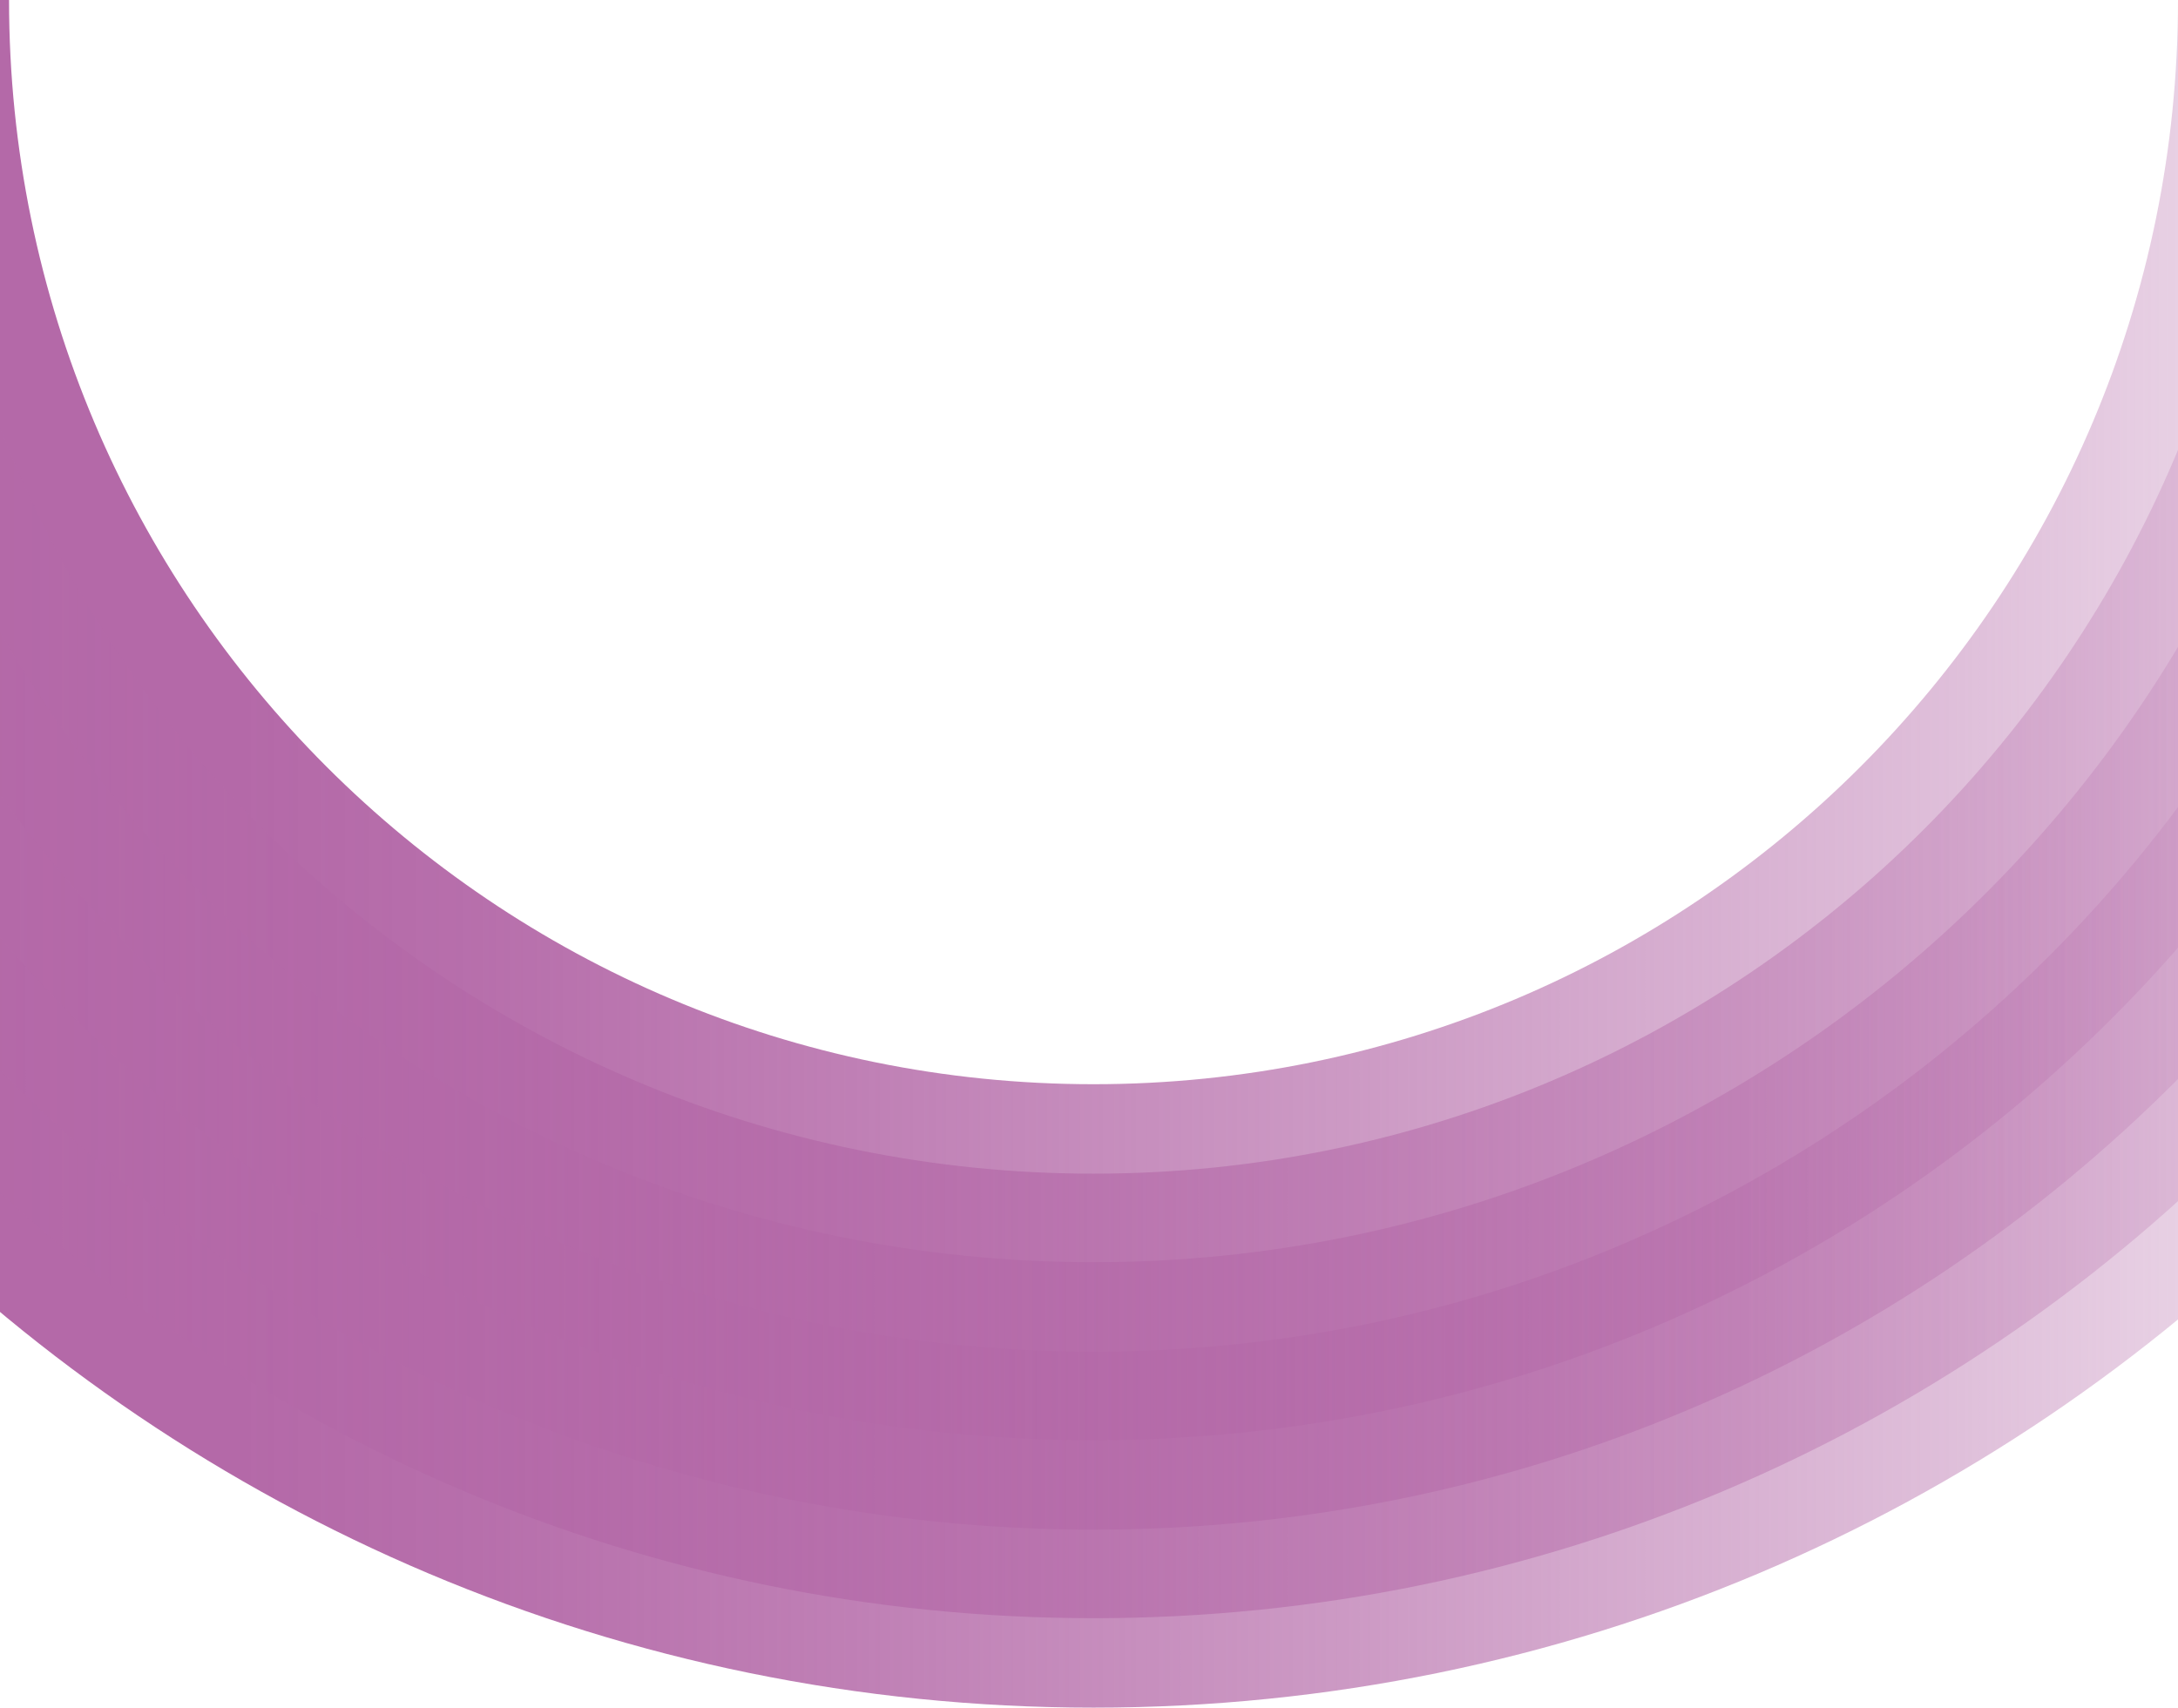 <svg width="241" height="189" viewBox="0 0 241 189" fill="none" xmlns="http://www.w3.org/2000/svg">
<g clip-path="url(#clip0_2183_3407)">
<path d="M121 120C54.7 120 1 66.3 1 0H-68C-68 104.4 16.6 189 121 189C225.4 189 310 104.4 310 0H241C241 66.3 187.3 120 121 120Z" fill="url(#paint0_linear_2183_3407)"/>
<path d="M121 129.9C49.3 129.9 -8.9 71.7 -8.9 0H-58.1C-58.1 98.9 22.1 179.1 121 179.1C219.9 179.1 300.1 98.9 300.1 0H250.9C250.9 71.7 192.7 129.9 121 129.9Z" fill="url(#paint1_linear_2183_3407)"/>
<path d="M121 139.7C43.8 139.7 -18.7 77.2 -18.7 0H-48.3C-48.3 93.5 27.5 169.3 121 169.3C214.5 169.3 290.3 93.5 290.3 0H260.7C260.7 77.2 198.2 139.7 121 139.7Z" fill="url(#paint2_linear_2183_3407)"/>
<path d="M121 149.6C38.4 149.6 -28.6 82.6 -28.6 0H-38.4C-38.4 88 32.9 159.4 121 159.4C209 159.4 280.4 88 280.4 0H270.6C270.6 82.6 203.6 149.6 121 149.6Z" fill="url(#paint3_linear_2183_3407)"/>
</g>
<defs>
<linearGradient id="paint0_linear_2183_3407" x1="310" y1="94.5" x2="-68" y2="94.5" gradientUnits="userSpaceOnUse">
<stop stop-color="#B469A8" stop-opacity="0"/>
<stop offset="0.07" stop-color="#B469A8" stop-opacity="0.12"/>
<stop offset="0.25" stop-color="#B469A8" stop-opacity="0.43"/>
<stop offset="0.42" stop-color="#B469A8" stop-opacity="0.67"/>
<stop offset="0.57" stop-color="#B469A8" stop-opacity="0.85"/>
<stop offset="0.68" stop-color="#B469A8" stop-opacity="0.96"/>
<stop offset="0.75" stop-color="#B469A8"/>
</linearGradient>
<linearGradient id="paint1_linear_2183_3407" x1="300.14" y1="89.573" x2="-58.14" y2="89.573" gradientUnits="userSpaceOnUse">
<stop stop-color="#B469A8" stop-opacity="0"/>
<stop offset="0.08" stop-color="#B469A8" stop-opacity="0.12"/>
<stop offset="0.3" stop-color="#B469A8" stop-opacity="0.43"/>
<stop offset="0.51" stop-color="#B469A8" stop-opacity="0.67"/>
<stop offset="0.68" stop-color="#B469A8" stop-opacity="0.85"/>
<stop offset="0.82" stop-color="#B469A8" stop-opacity="0.96"/>
<stop offset="0.9" stop-color="#B469A8"/>
</linearGradient>
<linearGradient id="paint2_linear_2183_3407" x1="290.287" y1="84.64" x2="-48.286" y2="84.64" gradientUnits="userSpaceOnUse">
<stop stop-color="#B469A8" stop-opacity="0"/>
<stop offset="0.08" stop-color="#B469A8" stop-opacity="0.12"/>
<stop offset="0.3" stop-color="#B469A8" stop-opacity="0.43"/>
<stop offset="0.51" stop-color="#B469A8" stop-opacity="0.67"/>
<stop offset="0.68" stop-color="#B469A8" stop-opacity="0.85"/>
<stop offset="0.82" stop-color="#B469A8" stop-opacity="0.96"/>
<stop offset="0.9" stop-color="#B469A8"/>
</linearGradient>
<linearGradient id="paint3_linear_2183_3407" x1="280.426" y1="79.713" x2="-38.427" y2="79.713" gradientUnits="userSpaceOnUse">
<stop stop-color="#B469A8" stop-opacity="0"/>
<stop offset="0.08" stop-color="#B469A8" stop-opacity="0.12"/>
<stop offset="0.3" stop-color="#B469A8" stop-opacity="0.43"/>
<stop offset="0.51" stop-color="#B469A8" stop-opacity="0.67"/>
<stop offset="0.68" stop-color="#B469A8" stop-opacity="0.85"/>
<stop offset="0.82" stop-color="#B469A8" stop-opacity="0.96"/>
<stop offset="0.9" stop-color="#B469A8"/>
</linearGradient>
<clipPath id="clip0_2183_3407">
<rect width="241" height="189" fill="white"/>
</clipPath>
</defs>
</svg>
